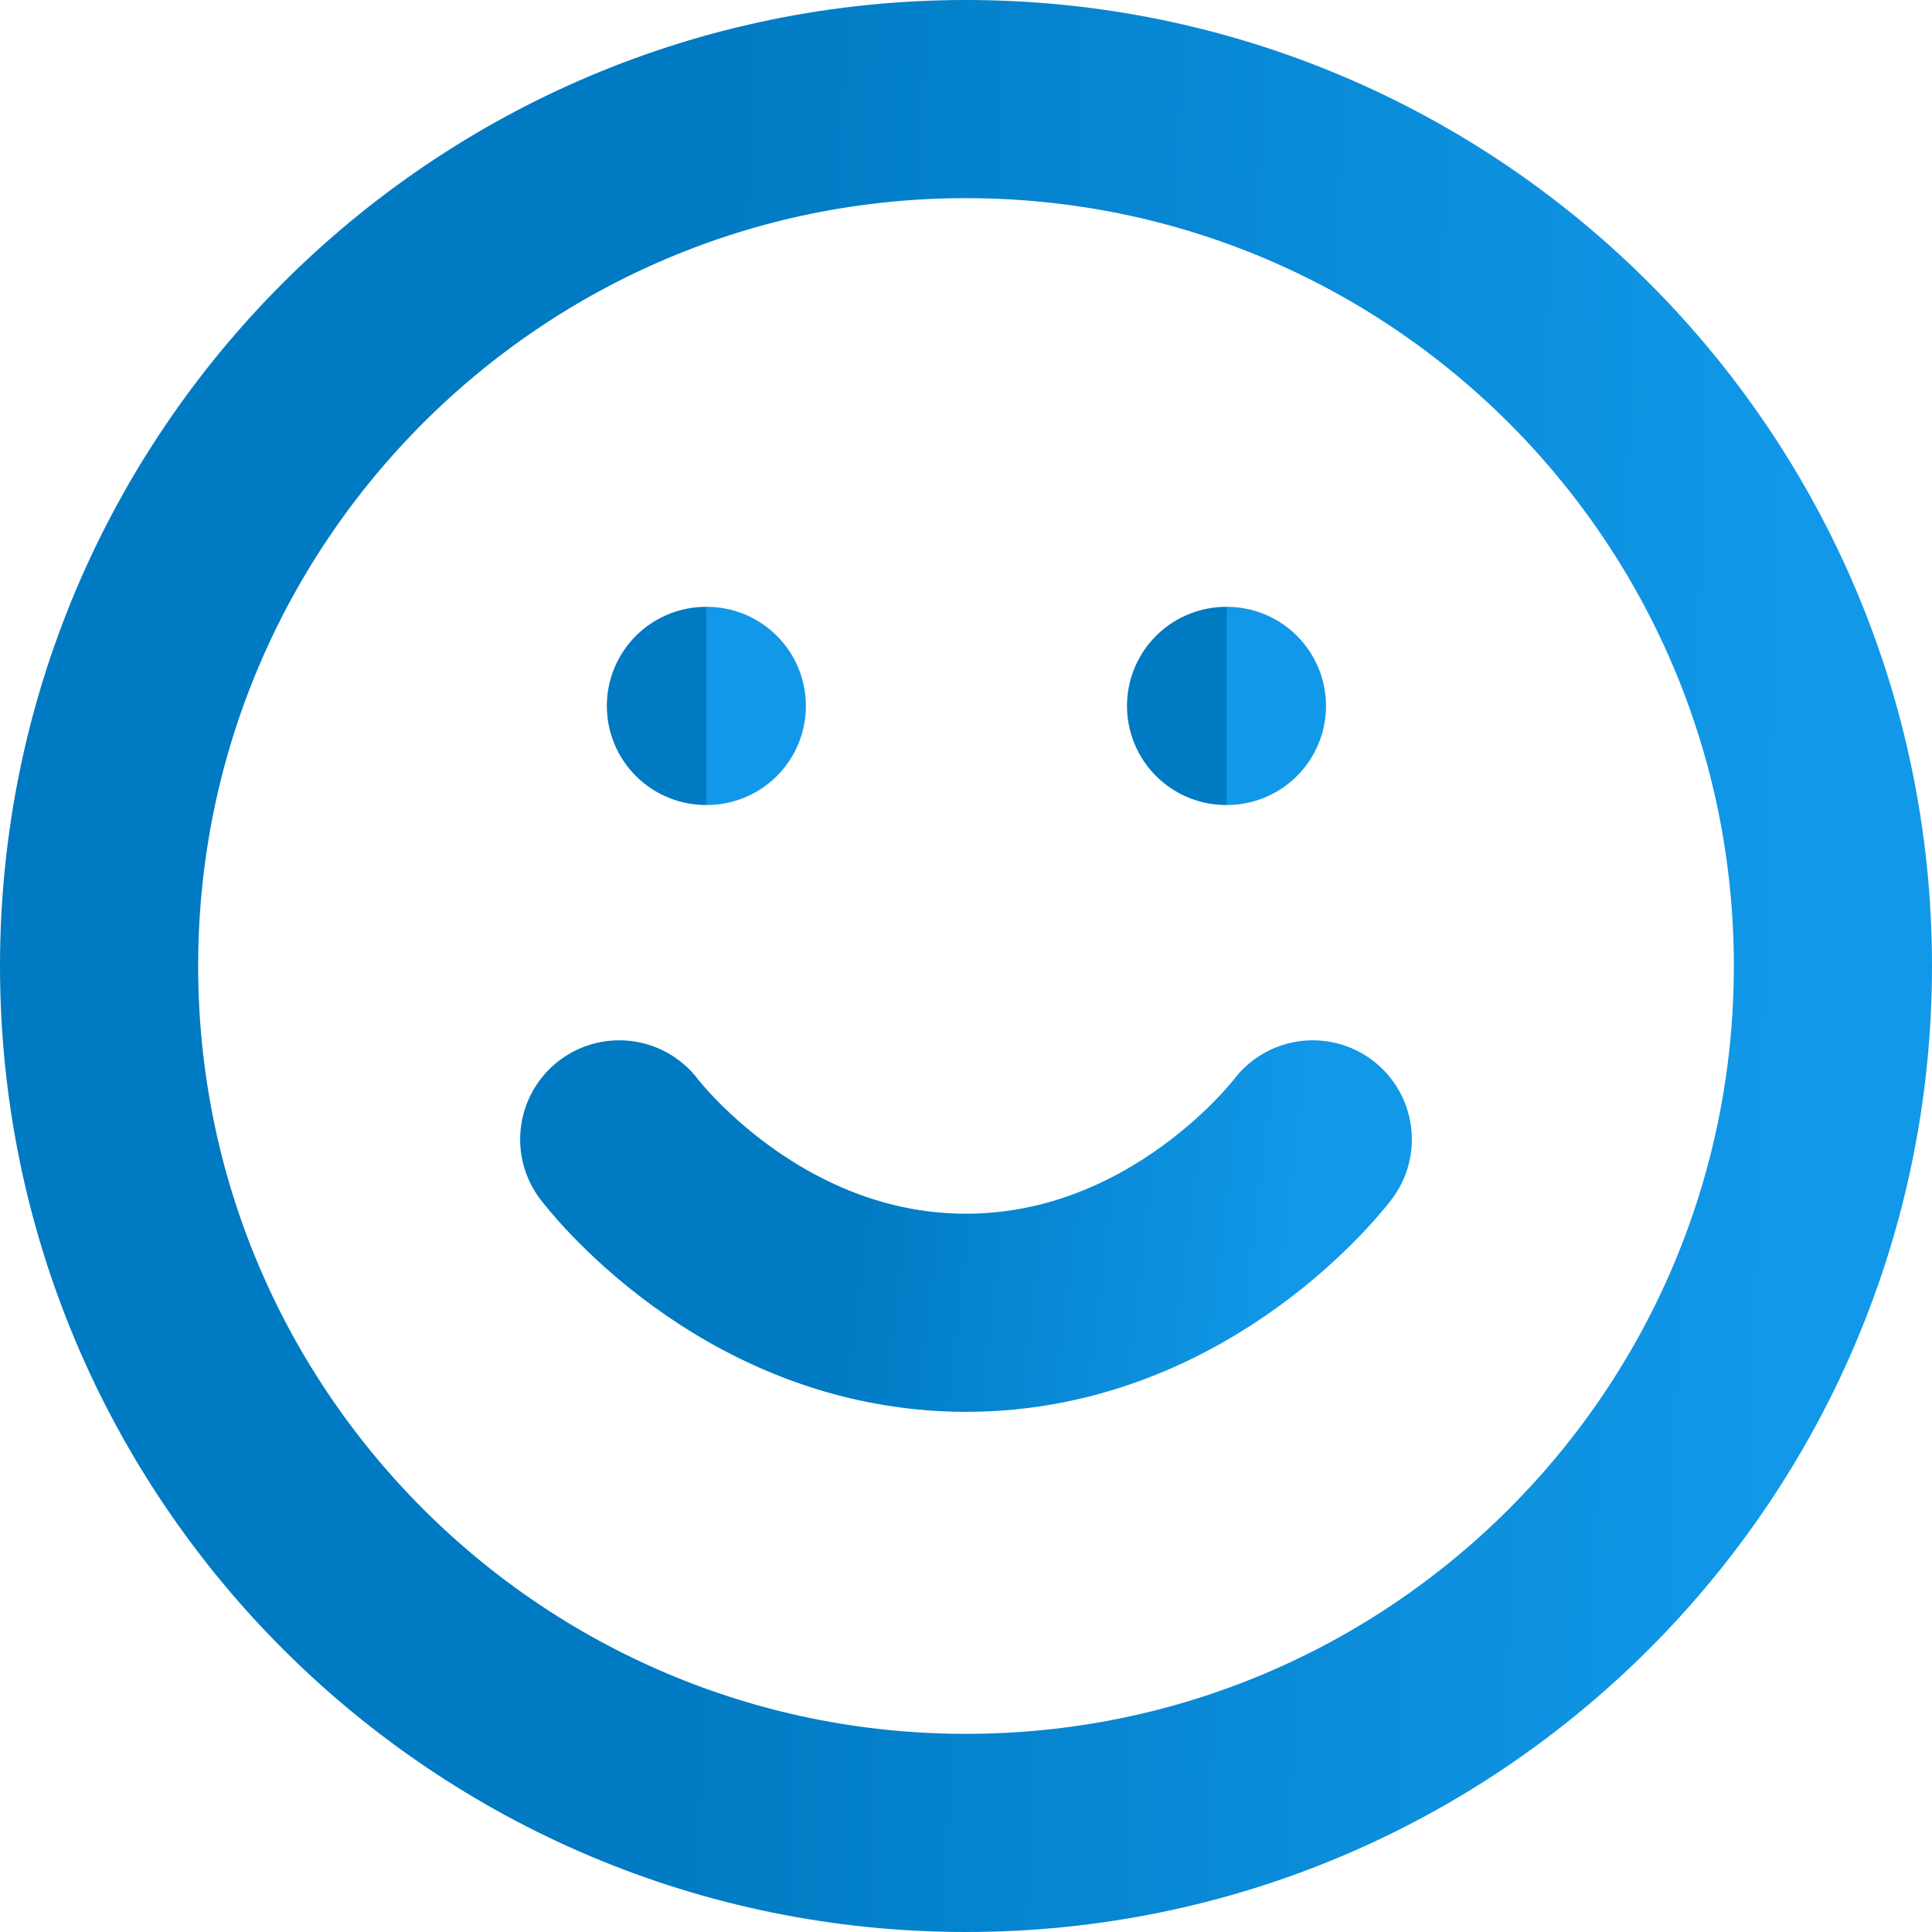 <svg width="39" height="39" viewBox="0 0 39 39" fill="none" xmlns="http://www.w3.org/2000/svg">
<path d="M19.5 37C29.165 37 37 29.165 37 19.5C37 9.835 29.165 2 19.5 2C9.835 2 2 9.835 2 19.5C2 29.165 9.835 37 19.5 37Z" stroke="url(#paint0_linear_2244_3723)" stroke-width="4" stroke-linecap="round" stroke-linejoin="round"/>
<path d="M12.5 23C12.5 23 15.125 26.5 19.5 26.5C23.875 26.5 26.5 23 26.5 23" stroke="url(#paint1_linear_2244_3723)" stroke-width="4" stroke-linecap="round" stroke-linejoin="round"/>
<path d="M14.25 14.25H14.268" stroke="url(#paint2_linear_2244_3723)" stroke-width="4" stroke-linecap="round" stroke-linejoin="round"/>
<path d="M24.75 14.25H24.767" stroke="url(#paint3_linear_2244_3723)" stroke-width="4" stroke-linecap="round" stroke-linejoin="round"/>
<defs>
<linearGradient id="paint0_linear_2244_3723" x1="3.821" y1="19.222" x2="35.974" y2="20.186" gradientUnits="userSpaceOnUse">
<stop offset="0.292" stop-color="#007AC2"/>
<stop offset="1" stop-color="#1198E8"/>
</linearGradient>
<linearGradient id="paint1_linear_2244_3723" x1="13.228" y1="24.722" x2="25.919" y2="26.243" gradientUnits="userSpaceOnUse">
<stop offset="0.292" stop-color="#007AC2"/>
<stop offset="1" stop-color="#1198E8"/>
</linearGradient>
<linearGradient id="paint2_linear_2244_3723" x1="14.251" y1="14.742" x2="14.267" y2="14.742" gradientUnits="userSpaceOnUse">
<stop offset="0.292" stop-color="#007AC2"/>
<stop offset="1" stop-color="#1198E8"/>
</linearGradient>
<linearGradient id="paint3_linear_2244_3723" x1="24.751" y1="14.742" x2="24.767" y2="14.742" gradientUnits="userSpaceOnUse">
<stop offset="0.292" stop-color="#007AC2"/>
<stop offset="1" stop-color="#1198E8"/>
</linearGradient>
</defs>
</svg>
